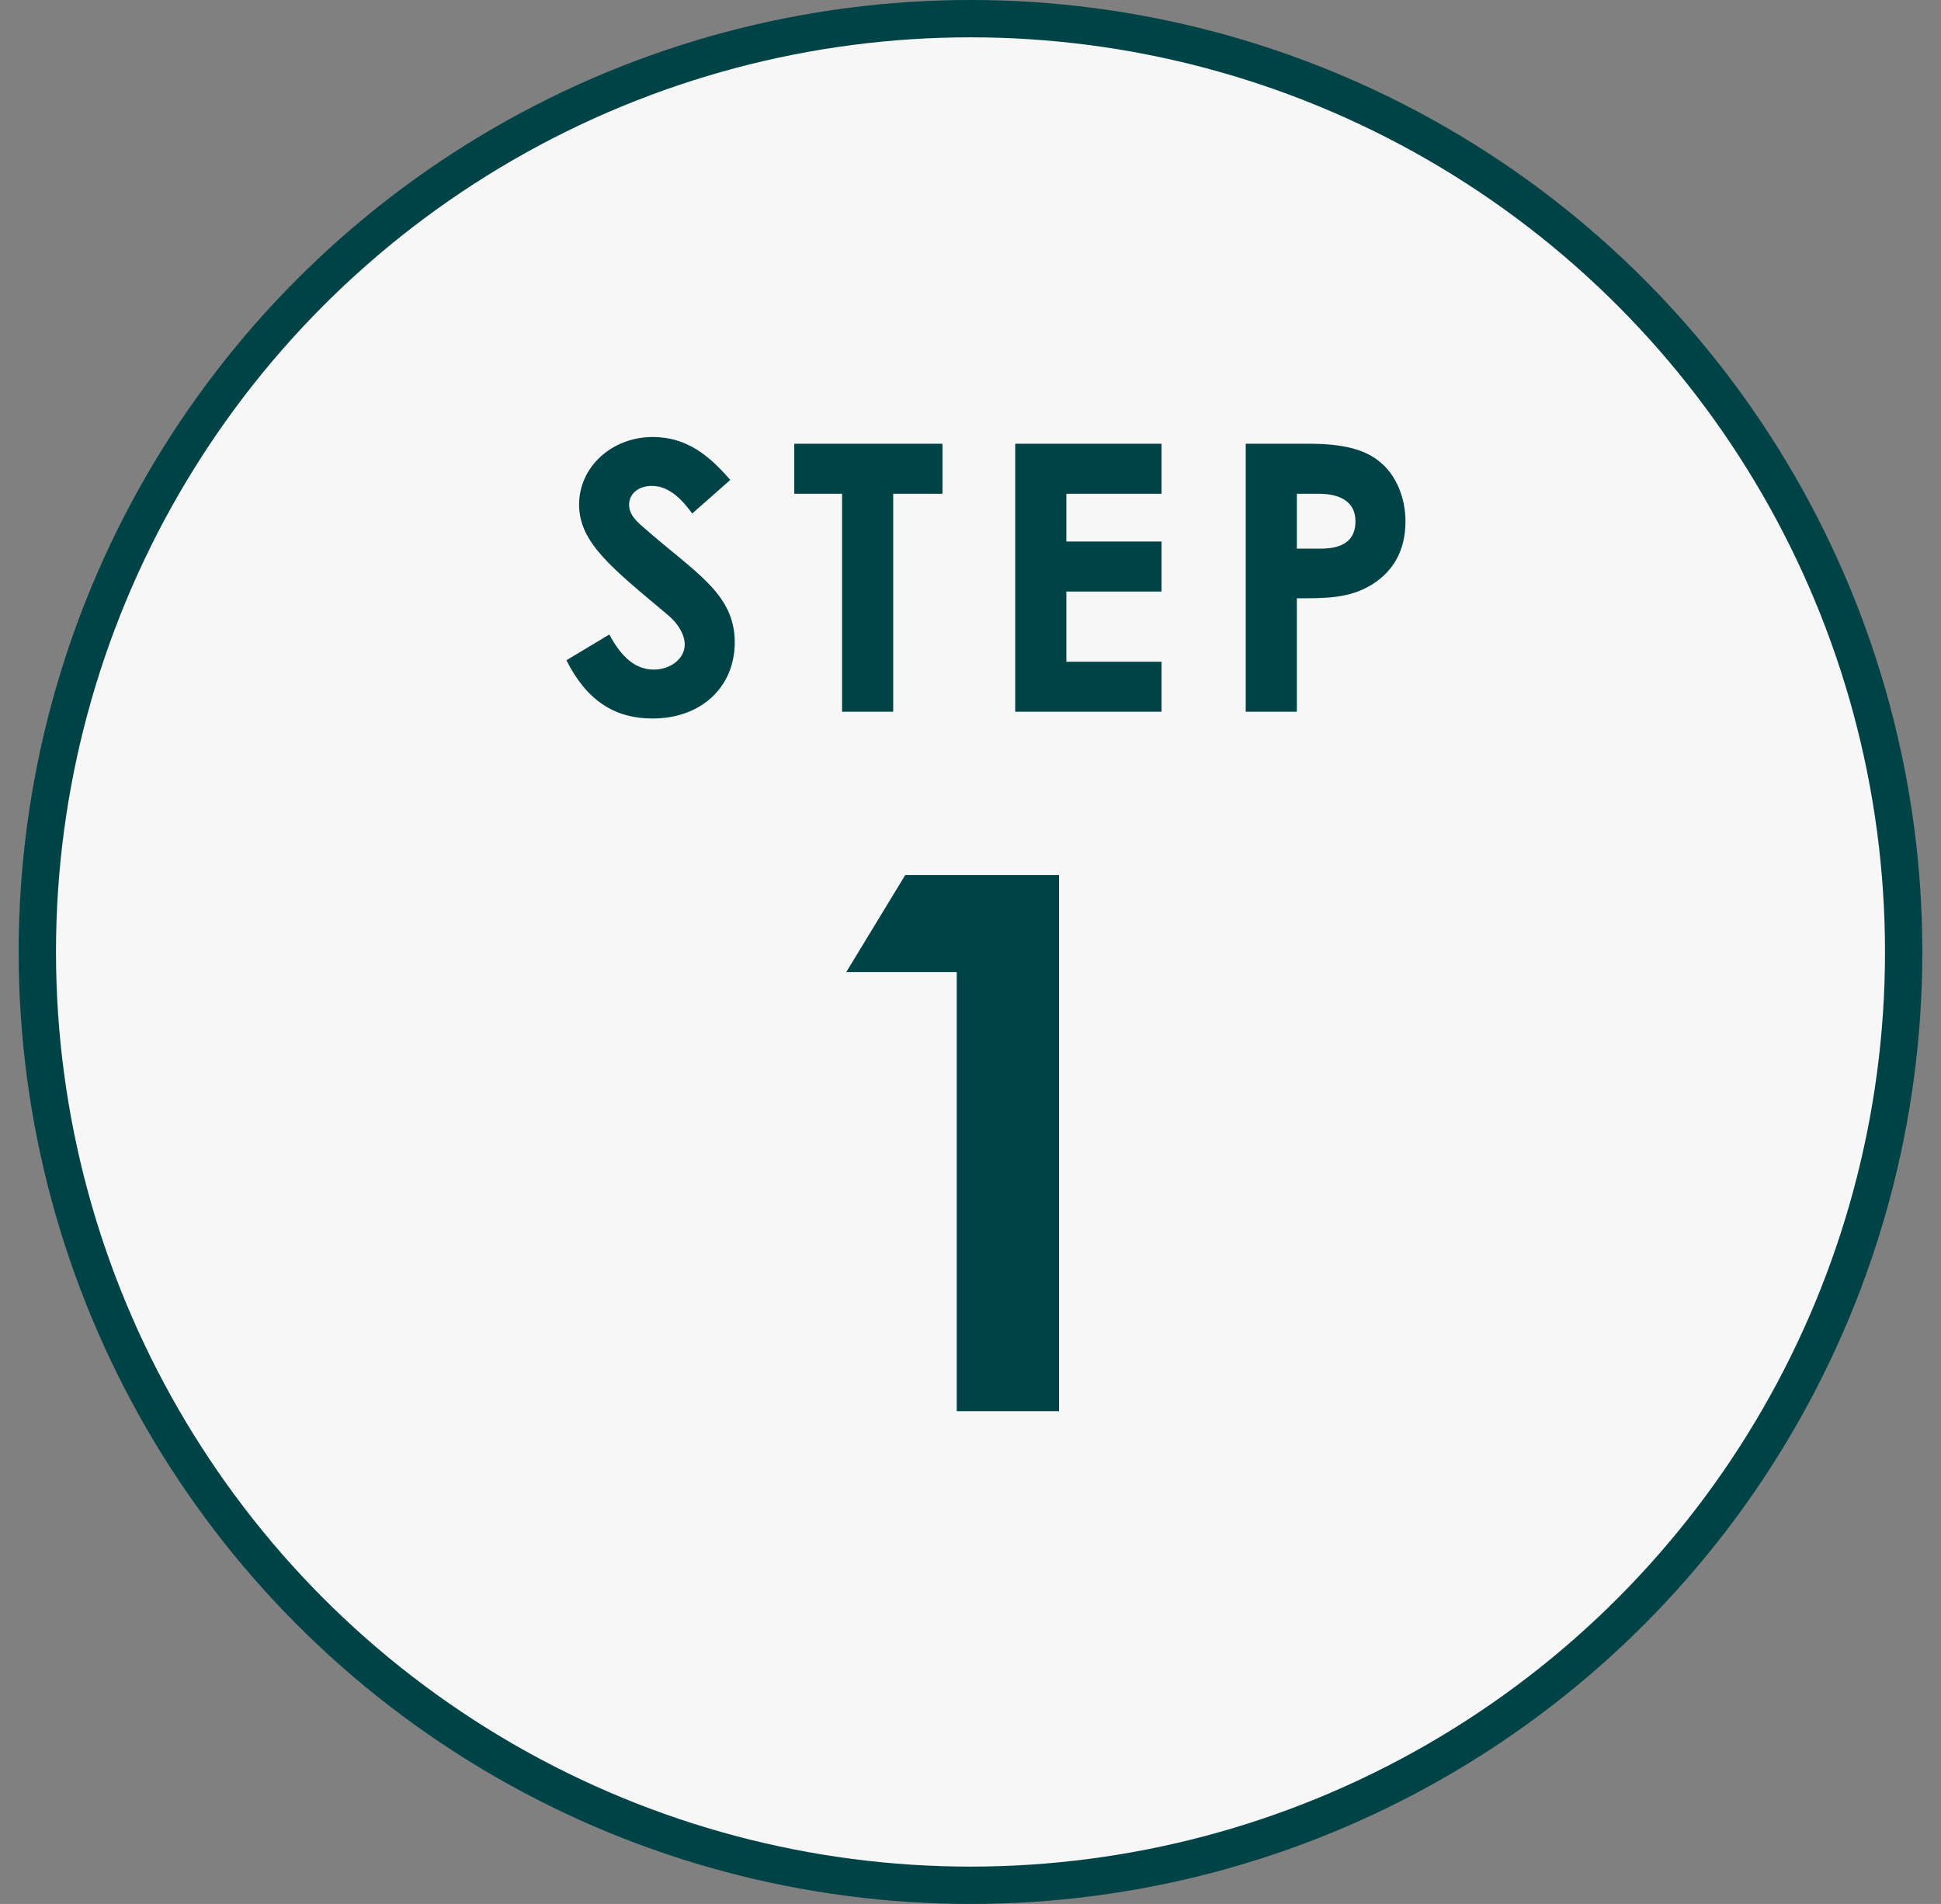 <svg width="52" height="51" viewBox="0 0 52 51" fill="none" xmlns="http://www.w3.org/2000/svg">
<rect x="0" y="0" width="52" height="51" fill="#808080" stroke="none"/>
<circle cx="26" cy="25.5" r="25" fill="#F7F7F7" stroke="#004347"/>
<path d="M15.174 17.686L16.324 16.996C16.654 17.616 17.034 17.936 17.514 17.936C17.974 17.936 18.344 17.636 18.344 17.266C18.344 17.006 18.174 16.706 17.884 16.466C16.394 15.216 15.514 14.536 15.514 13.516C15.514 12.496 16.404 11.706 17.484 11.706C18.394 11.706 18.994 12.196 19.564 12.856L18.544 13.756C18.204 13.276 17.854 13.016 17.464 13.016C17.104 13.016 16.854 13.226 16.854 13.516C16.854 13.796 17.064 13.976 17.274 14.156C18.614 15.336 19.684 15.896 19.684 17.206C19.684 18.406 18.784 19.246 17.484 19.246C16.434 19.246 15.704 18.736 15.174 17.686ZM21.279 13.226V11.886H25.249V13.226H23.929V19.066H22.559V13.226H21.279ZM27.198 19.066V11.886H31.118V13.226H28.568V14.506H31.118V15.846H28.568V17.726H31.118V19.066H27.198ZM33.373 19.066V11.886H35.043C35.973 11.886 36.623 12.026 37.073 12.466C37.423 12.806 37.653 13.356 37.653 13.966C37.653 14.726 37.343 15.296 36.743 15.666C36.133 16.036 35.493 16.026 34.743 16.026V19.066H33.373ZM34.743 13.226V14.696H35.383C36.003 14.696 36.313 14.456 36.313 13.966C36.313 13.486 35.973 13.226 35.323 13.226H34.743Z" fill="#004347"/>
<path d="M22.671 26.04L24.251 23.44H28.371V37.8H25.631V26.04H22.671Z" fill="#004347"/>
</svg>
